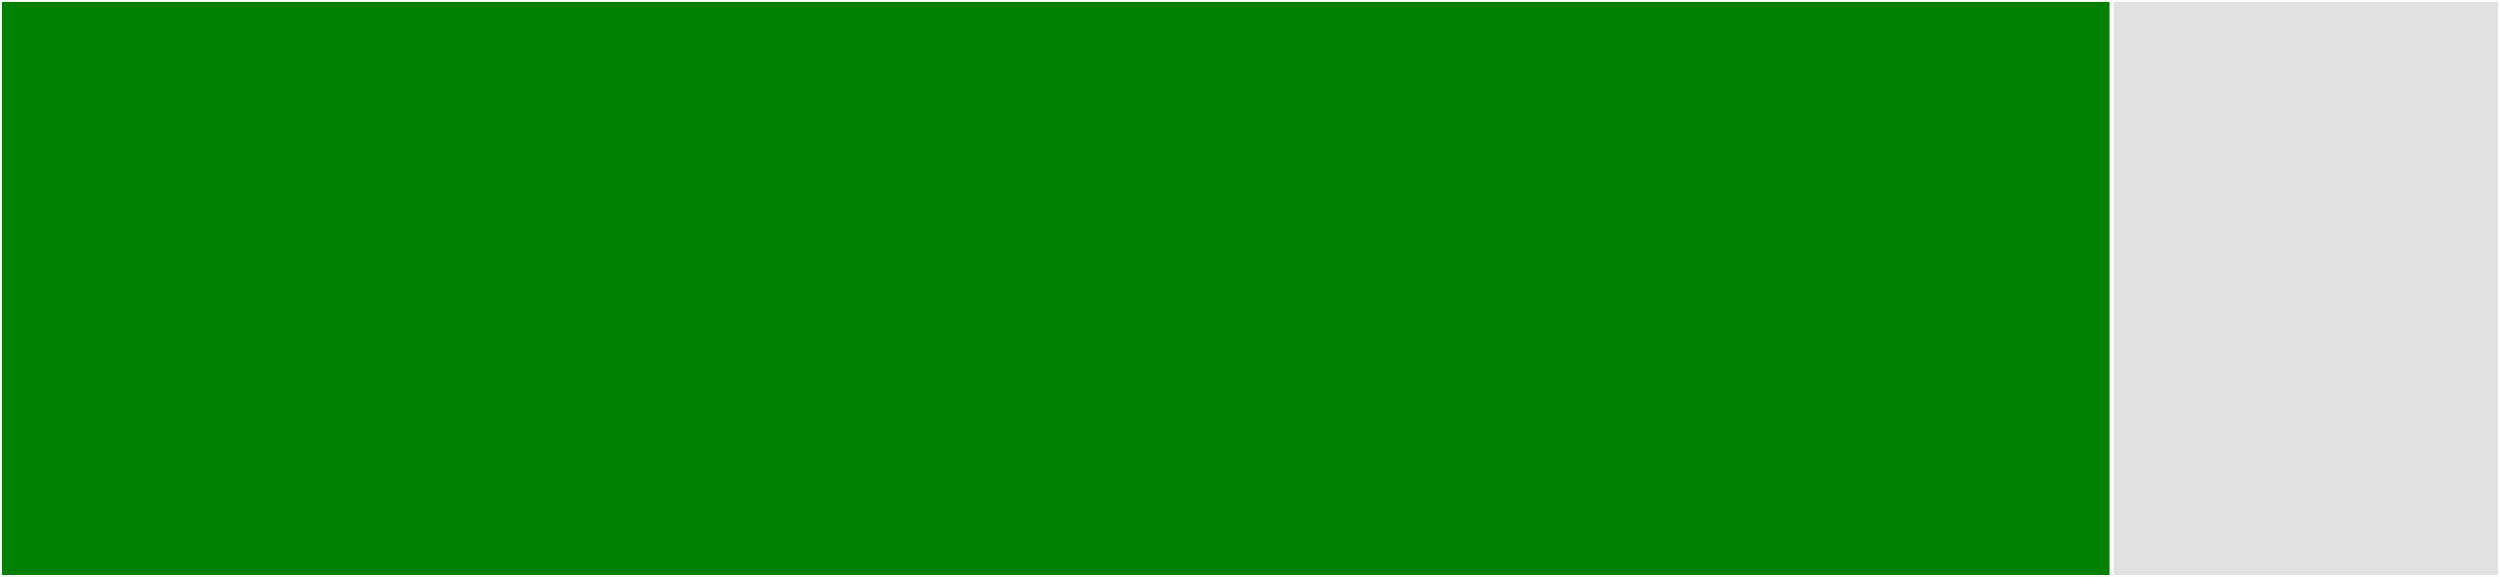 <svg baseProfile="full" width="650" height="150" viewBox="0 0 650 150" version="1.1"
xmlns="http://www.w3.org/2000/svg" xmlns:ev="http://www.w3.org/2001/xml-events"
xmlns:xlink="http://www.w3.org/1999/xlink">

<rect x="0" y="0" width="650" height="150" fill="#333333" stroke="none"/>

<style>rect.s{mask:url(#mask);}</style>
<defs>
  <pattern id="white" width="4" height="4" patternUnits="userSpaceOnUse" patternTransform="rotate(45)">
    <rect width="2" height="2" transform="translate(0,0)" fill="white"></rect>
  </pattern>
  <mask id="mask">
    <rect x="0" y="0" width="100%" height="100%" fill="url(#white)"></rect>
  </mask>
</defs>

<rect x="0" y="0" width="549.029" height="150.0" fill="green" stroke="white" stroke-width="1" class=" tooltipped" data-content="ElectronDisplay.jl"><title>ElectronDisplay.jl</title></rect>
<rect x="549.029" y="0" width="100.971" height="150.0" fill="#e1e1e1" stroke="white" stroke-width="1" class=" tooltipped" data-content="vega.jl"><title>vega.jl</title></rect>
</svg>